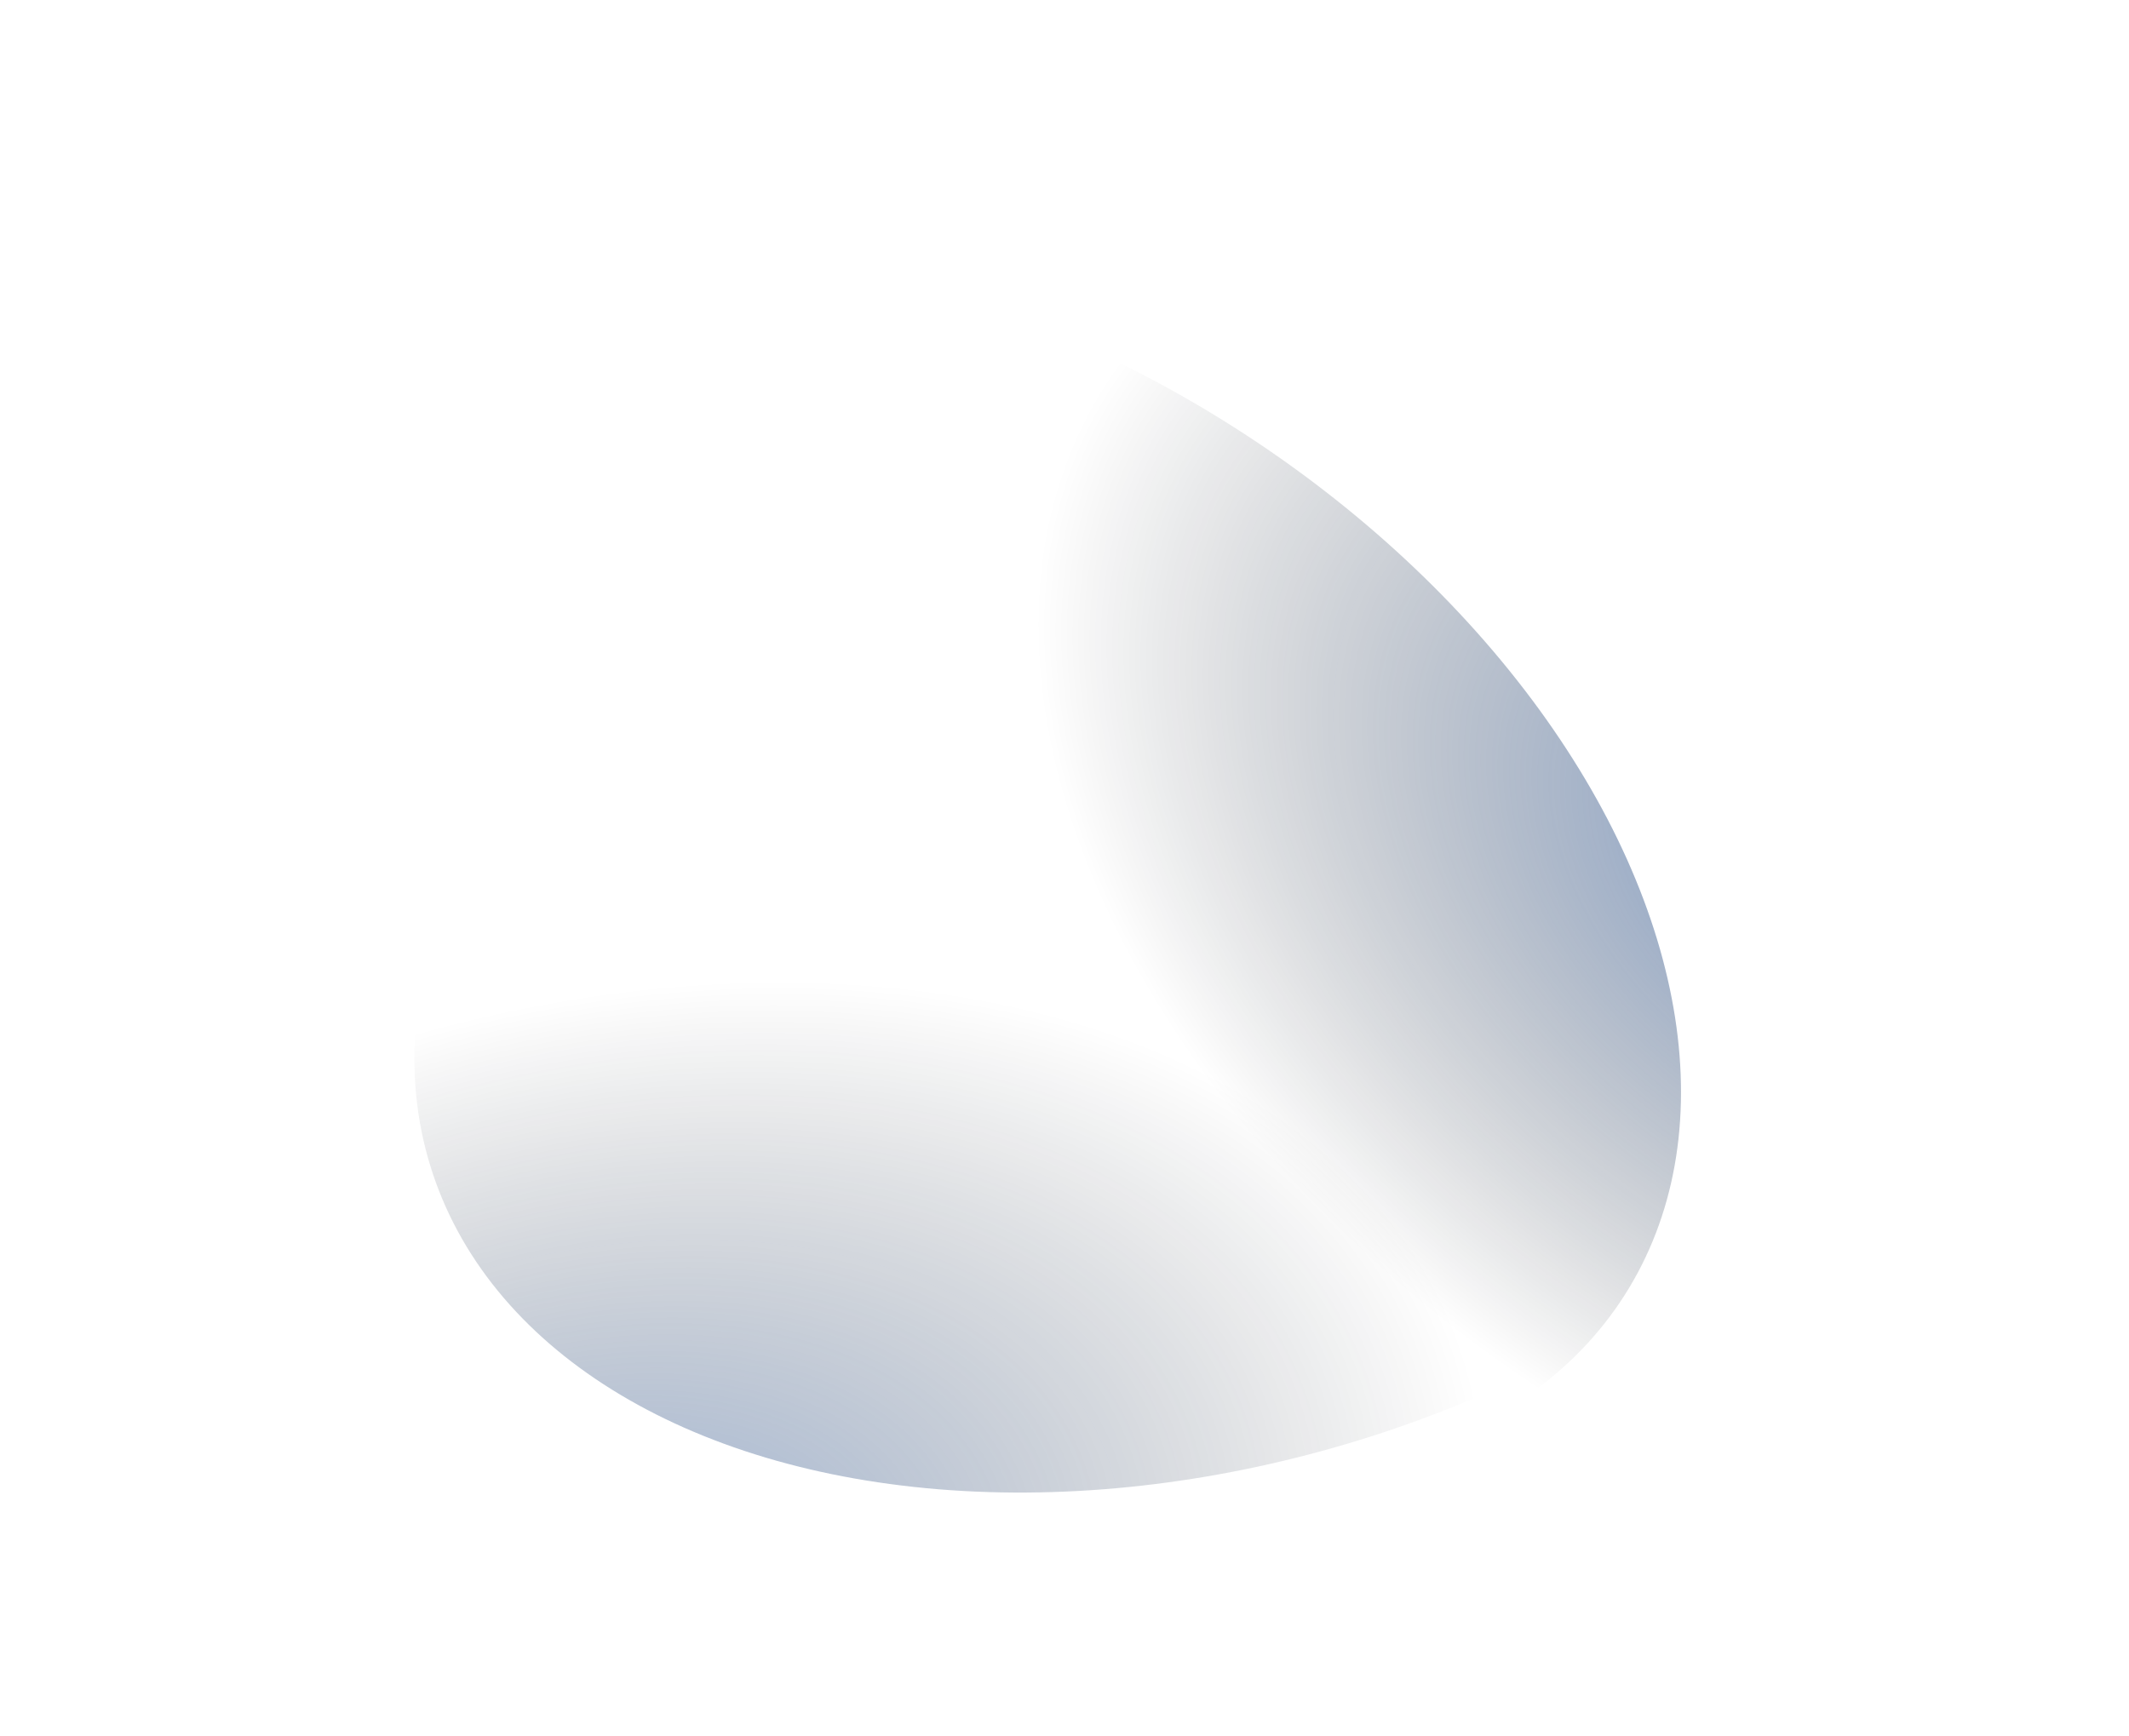 <svg width="950" height="775" viewBox="0 0 950 775" fill="none" xmlns="http://www.w3.org/2000/svg">
<g filter="url(#filter0_f_407_31)">
<ellipse rx="359.645" ry="238.669" transform="matrix(-0.956 0.293 0.293 0.956 535.79 414.839)" fill="url(#paint0_radial_407_31)"/>
</g>
<g filter="url(#filter1_f_407_31)">
<ellipse rx="354.899" ry="233.036" transform="matrix(0.844 0.537 0.537 -0.844 425.471 387.357)" fill="url(#paint1_radial_407_31)"/>
</g>
<defs>
<filter id="filter0_f_407_31" x="163.83" y="142.416" width="743.919" height="544.846" filterUnits="userSpaceOnUse" color-interpolation-filters="sRGB">
<feFlood flood-opacity="0" result="BackgroundImageFix"/>
<feBlend mode="normal" in="SourceGraphic" in2="BackgroundImageFix" result="shape"/>
<feGaussianBlur stdDeviation="10.5" result="effect1_foregroundBlur_407_31"/>
</filter>
<filter id="filter1_f_407_31" x="94.885" y="107.572" width="661.172" height="559.569" filterUnits="userSpaceOnUse" color-interpolation-filters="sRGB">
<feFlood flood-opacity="0" result="BackgroundImageFix"/>
<feBlend mode="normal" in="SourceGraphic" in2="BackgroundImageFix" result="shape"/>
<feGaussianBlur stdDeviation="3" result="effect1_foregroundBlur_407_31"/>
</filter>
<radialGradient id="paint0_radial_407_31" cx="0" cy="0" r="1" gradientUnits="userSpaceOnUse" gradientTransform="translate(359.645 220.195) rotate(90) scale(277.925 418.798)">
<stop offset="0.13" stop-color="#1E4E97" stop-opacity="0.4"/>
<stop offset="1" stop-opacity="0"/>
</radialGradient>
<radialGradient id="paint1_radial_407_31" cx="0" cy="0" r="1" gradientUnits="userSpaceOnUse" gradientTransform="translate(354.899 214.998) rotate(90) scale(271.365 413.272)">
<stop offset="0.13" stop-color="#1E4E97" stop-opacity="0.51"/>
<stop offset="1" stop-opacity="0"/>
</radialGradient>
</defs>
</svg>
